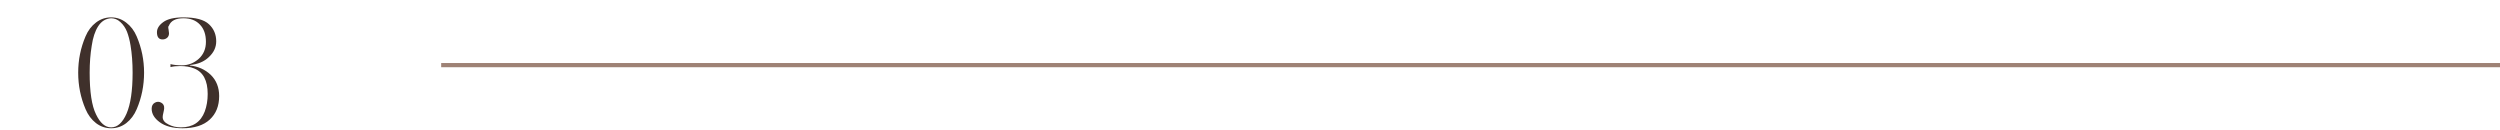 <?xml version="1.0" encoding="UTF-8"?> <svg xmlns="http://www.w3.org/2000/svg" width="595" height="31" viewBox="0 0 595 31" fill="none"> <line x1="105" y1="15.5" x2="595" y2="15.5" stroke="#9E8275"></line> <path d="M34.29 17.295C34.29 20.352 33.706 23.245 32.54 25.975C31.956 27.352 31.128 28.46 30.055 29.3C28.981 30.117 27.78 30.525 26.45 30.525C25.12 30.525 23.918 30.117 22.845 29.3C21.771 28.46 20.943 27.352 20.36 25.975C19.193 23.245 18.61 20.352 18.61 17.295C18.61 14.262 19.193 11.38 20.36 8.65C20.943 7.273 21.771 6.177 22.845 5.36C23.918 4.543 25.12 4.135 26.45 4.135C27.78 4.135 28.981 4.555 30.055 5.395C31.128 6.212 31.956 7.308 32.54 8.685C33.706 11.415 34.29 14.285 34.29 17.295ZM31.56 17.295C31.56 14.938 31.396 12.78 31.07 10.82C30.86 9.56 30.58 8.475 30.23 7.565C29.856 6.632 29.331 5.862 28.655 5.255C28.001 4.648 27.266 4.345 26.45 4.345C25.166 4.415 24.14 5.045 23.37 6.235C22.623 7.402 22.11 8.953 21.83 10.89C21.503 12.85 21.34 14.985 21.34 17.295C21.34 21.868 21.841 25.17 22.845 27.2C23.825 29.277 25.026 30.315 26.45 30.315C27.943 30.315 29.168 29.218 30.125 27.025C31.081 24.808 31.56 21.565 31.56 17.295ZM52.16 22.86C52.16 25.217 51.413 27.083 49.92 28.46C48.427 29.837 46.268 30.525 43.445 30.525C41.135 30.525 39.327 30.047 38.02 29.09C36.737 28.157 36.095 27.083 36.095 25.87C36.095 25.193 36.352 24.715 36.865 24.435C37.378 24.155 37.88 24.155 38.37 24.435C38.883 24.715 39.117 25.17 39.07 25.8C39.07 25.963 39.012 26.29 38.895 26.78C38.778 27.247 38.72 27.608 38.72 27.865C38.72 28.588 39.175 29.172 40.085 29.615C40.972 30.082 41.963 30.315 43.06 30.315C45.883 30.315 47.773 29.055 48.73 26.535C49.197 25.275 49.43 23.887 49.43 22.37C49.43 19.15 48.345 17.12 46.175 16.28C45.265 15.907 44.168 15.72 42.885 15.72C41.975 15.72 41.205 15.802 40.575 15.965V15.265C41.322 15.452 42.232 15.545 43.305 15.545C44.822 15.545 46.163 15.02 47.33 13.97C48.45 12.943 49.01 11.602 49.01 9.945C49.01 8.195 48.532 6.83 47.575 5.85C46.642 4.847 45.335 4.345 43.655 4.345C41.812 4.345 40.657 4.94 40.19 6.13C40.027 6.247 40.003 6.55 40.12 7.04C40.19 7.53 40.225 7.822 40.225 7.915C40.225 8.382 40.073 8.743 39.77 9C39.467 9.257 39.105 9.385 38.685 9.385C37.798 9.385 37.355 8.813 37.355 7.67C37.355 6.783 37.857 5.978 38.86 5.255C39.887 4.508 41.485 4.135 43.655 4.135C46.548 4.135 48.578 4.683 49.745 5.78C50.888 6.853 51.46 8.207 51.46 9.84C51.46 11.24 50.888 12.477 49.745 13.55C48.602 14.67 47.073 15.312 45.16 15.475V15.58C47.143 15.79 48.812 16.537 50.165 17.82C51.495 19.127 52.16 20.807 52.16 22.86Z" fill="#3F302B"></path> </svg> 
